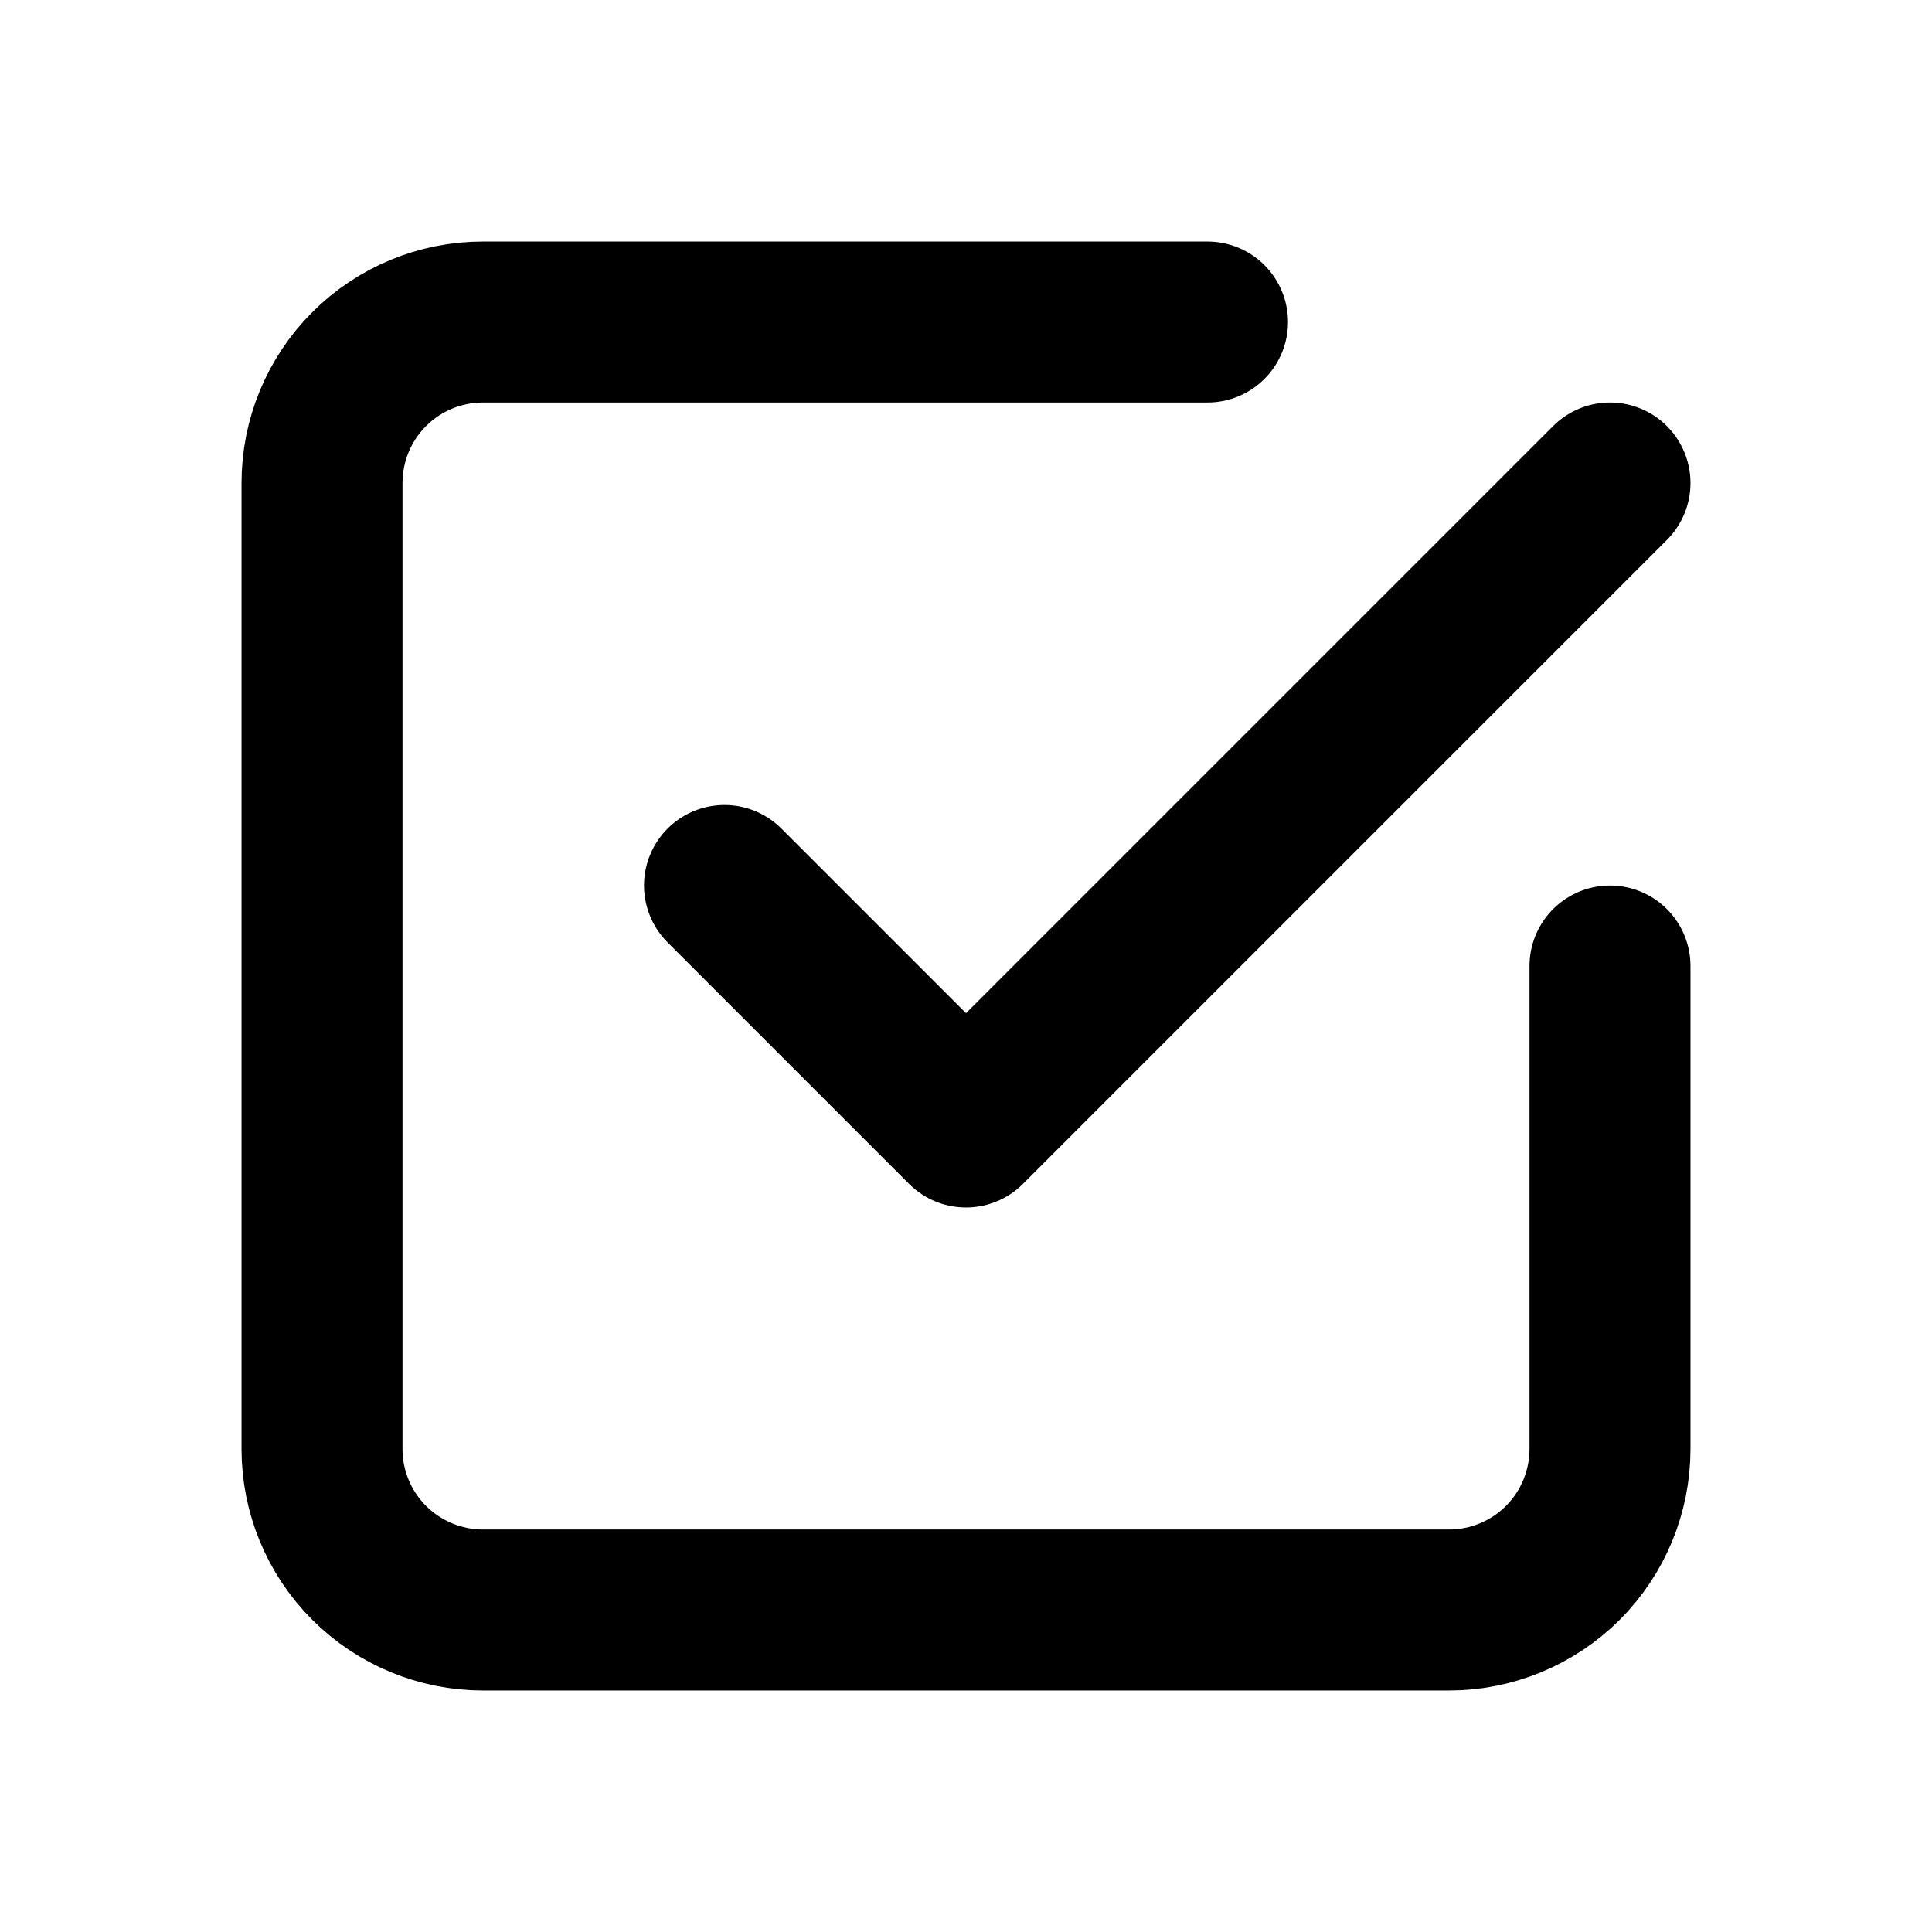 <svg width="28" height="28" viewBox="0 0 28 28" fill="none" xmlns="http://www.w3.org/2000/svg">
<path d="M10.5 12.833L14 16.333L23.333 7M23.333 14V21C23.333 21.619 23.087 22.212 22.65 22.65C22.212 23.087 21.619 23.333 21 23.333H7C6.381 23.333 5.788 23.087 5.35 22.65C4.912 22.212 4.667 21.619 4.667 21V7C4.667 6.381 4.912 5.788 5.35 5.35C5.788 4.912 6.381 4.667 7 4.667H17.5" stroke="black" stroke-width="2.333" stroke-linecap="round" stroke-linejoin="round"/>
</svg>
